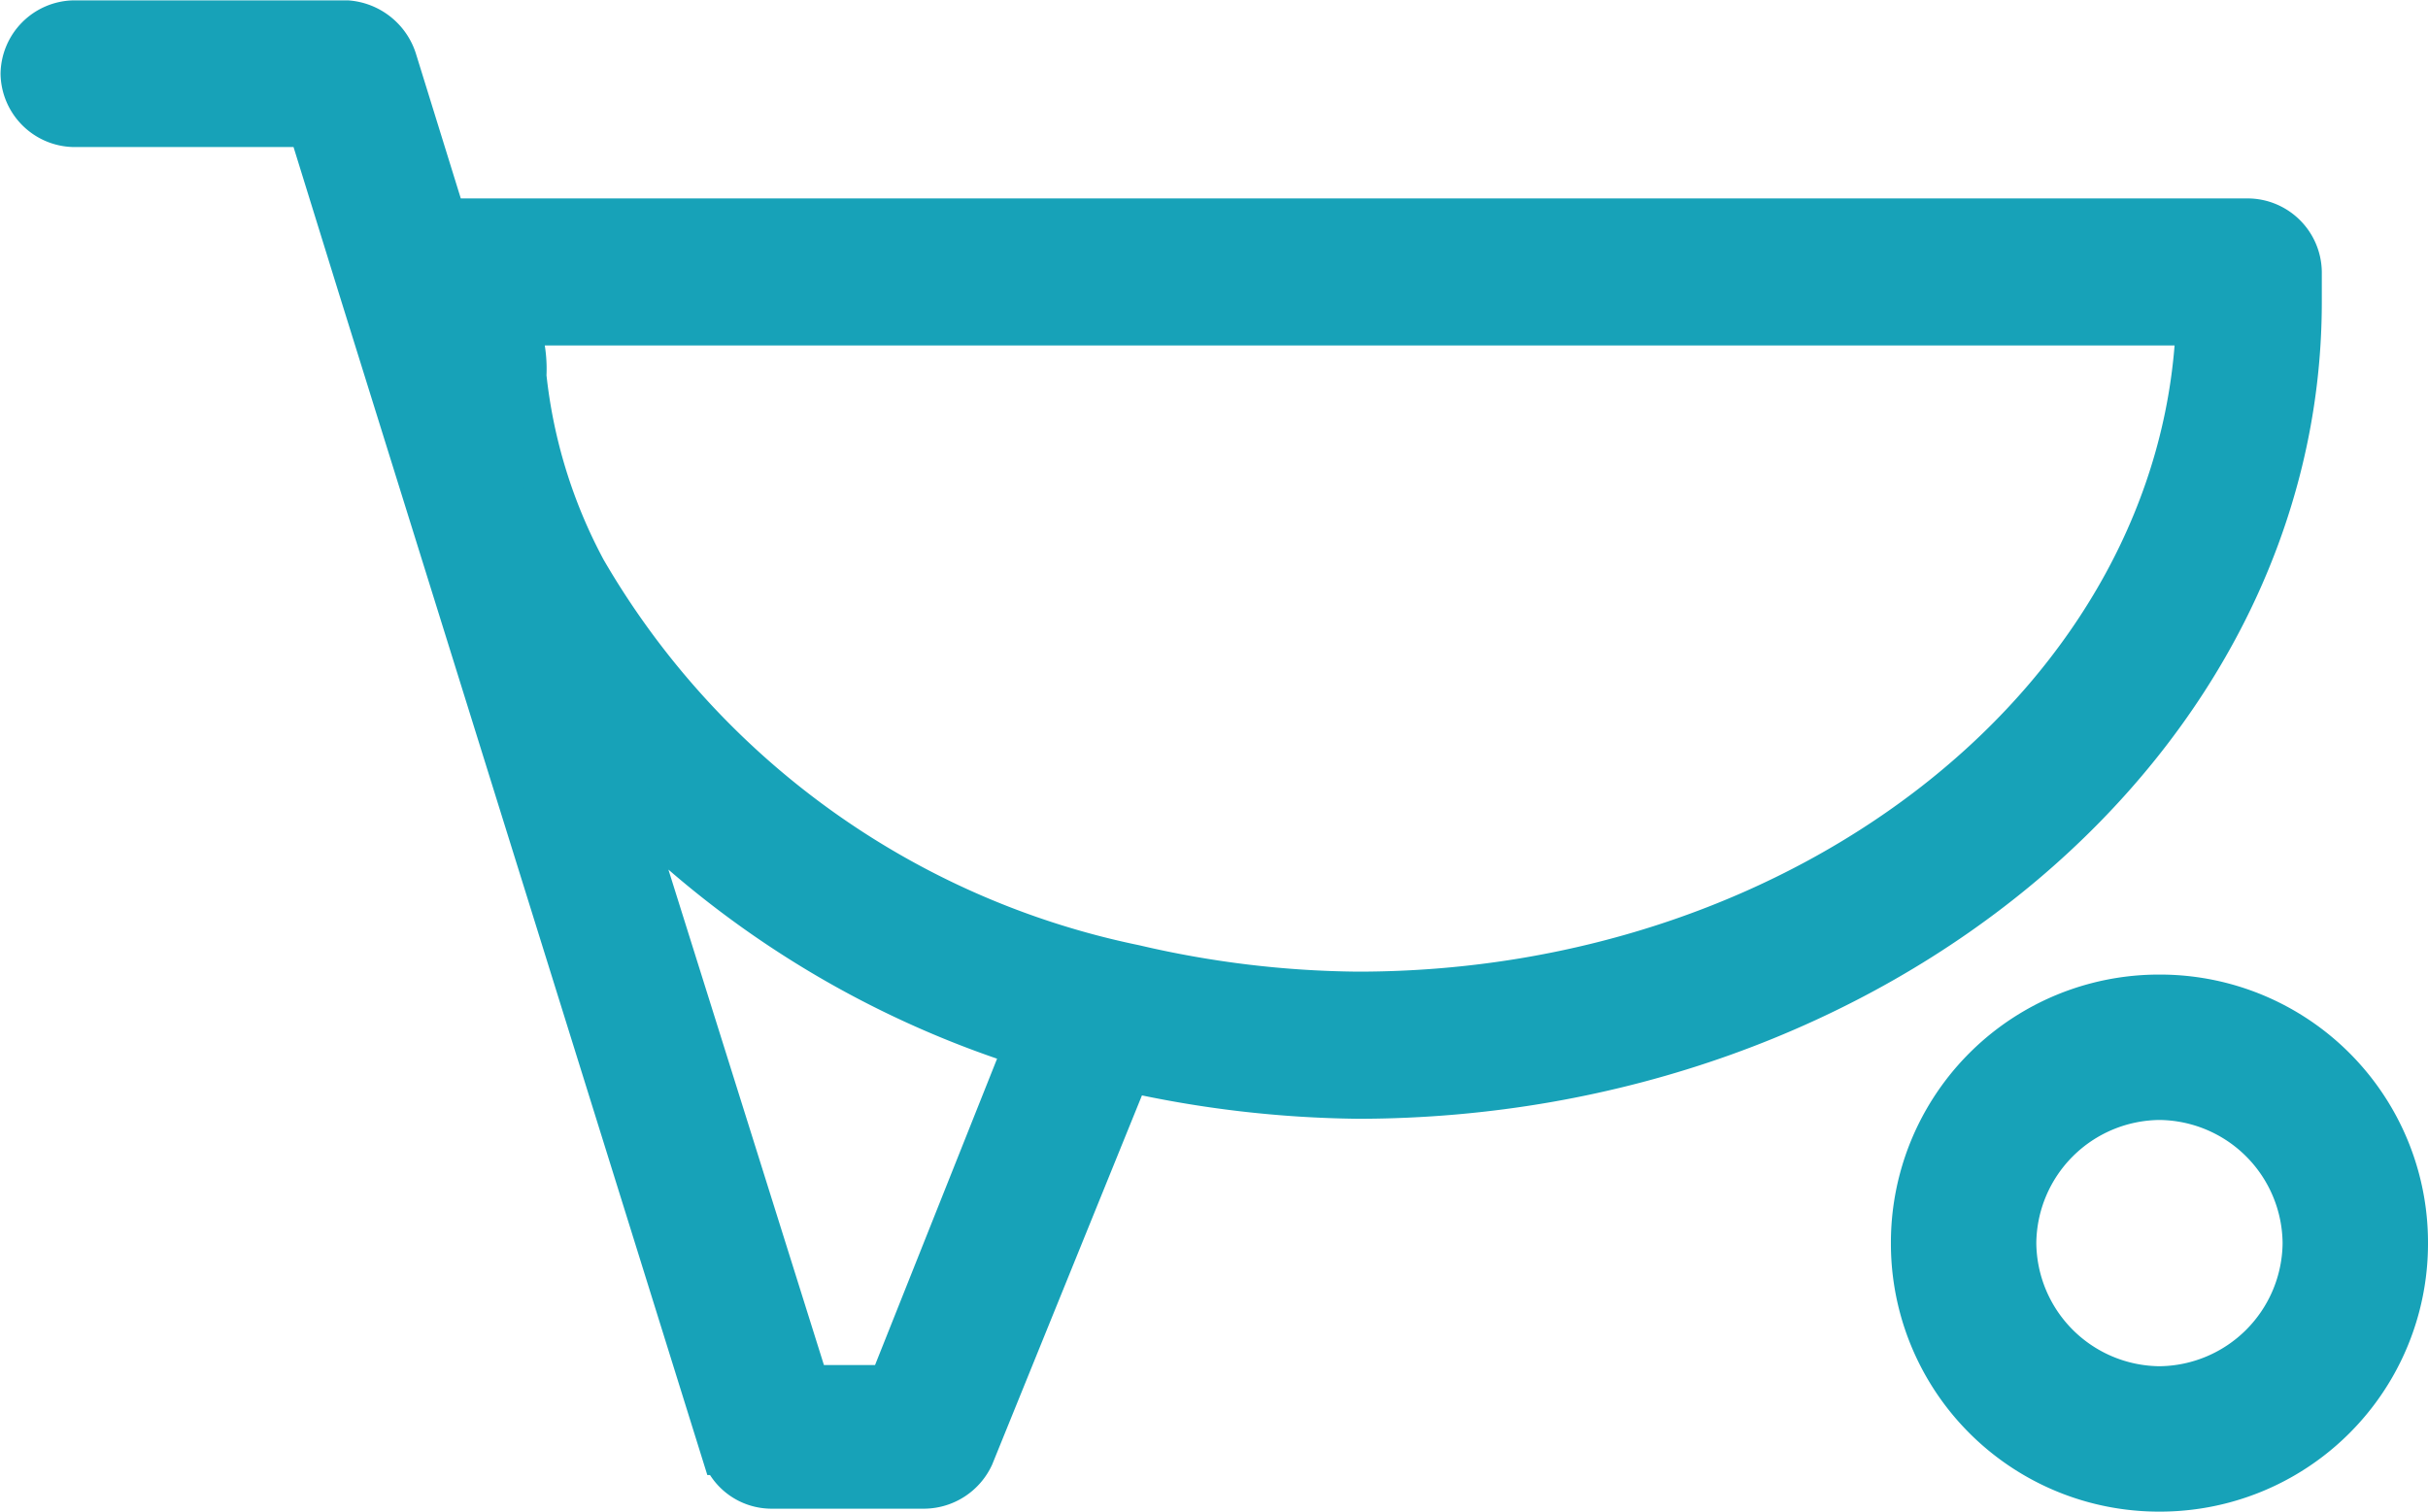 <svg xmlns="http://www.w3.org/2000/svg" width="26.5" height="16.5" viewBox="0 0 26.5 16.5">
  <g id="icon-cart" transform="translate(250.95 -374.95)">
    <path id="Path_12991" data-name="Path 12991" d="M-225.859,378.246v-.33a.562.562,0,0,0-.546-.55h-19.7l-.546-1.762a.585.585,0,0,0-.51-.4h-2.987a.562.562,0,0,0-.546.551.562.562,0,0,0,.546.55h2.586l.546,1.762,3.97,12.734a.548.548,0,0,0,.51.367h1.675a.571.571,0,0,0,.51-.33l1.712-4.22a12.017,12.017,0,0,0,2.513.294C-230.485,386.907-225.859,383.017-225.859,378.246Zm-10.271,7.56a11.089,11.089,0,0,1-2.44-.294,9.064,9.064,0,0,1-6.01-4.33,5.768,5.768,0,0,1-.656-2.128,1.387,1.387,0,0,0-.036-.4v-.183h18.321C-227.1,382.54-231.177,385.806-236.131,385.806Zm-5.1,4.294h-.911l-2.04-6.5a10.645,10.645,0,0,0,4.444,2.752Z" transform="translate(0 0)" fill="#17a2b8" stroke="#17a2b8" stroke-miterlimit="10" stroke-width="0.5"/>
    <path id="Path_12992" data-name="Path 12992" d="M-191.419,404a2.675,2.675,0,0,0-2.681,2.681,2.675,2.675,0,0,0,2.681,2.681,2.675,2.675,0,0,0,2.681-2.681A2.675,2.675,0,0,0-191.419,404Zm0,4.275a1.608,1.608,0,0,1-1.594-1.594,1.608,1.608,0,0,1,1.594-1.594,1.608,1.608,0,0,1,1.594,1.594A1.608,1.608,0,0,1-191.419,408.275Z" transform="translate(-35.962 -18.162)" fill="#17a2b8" stroke="#17a2b8" stroke-miterlimit="10" stroke-width="0.5"/>
  </g>
</svg>

